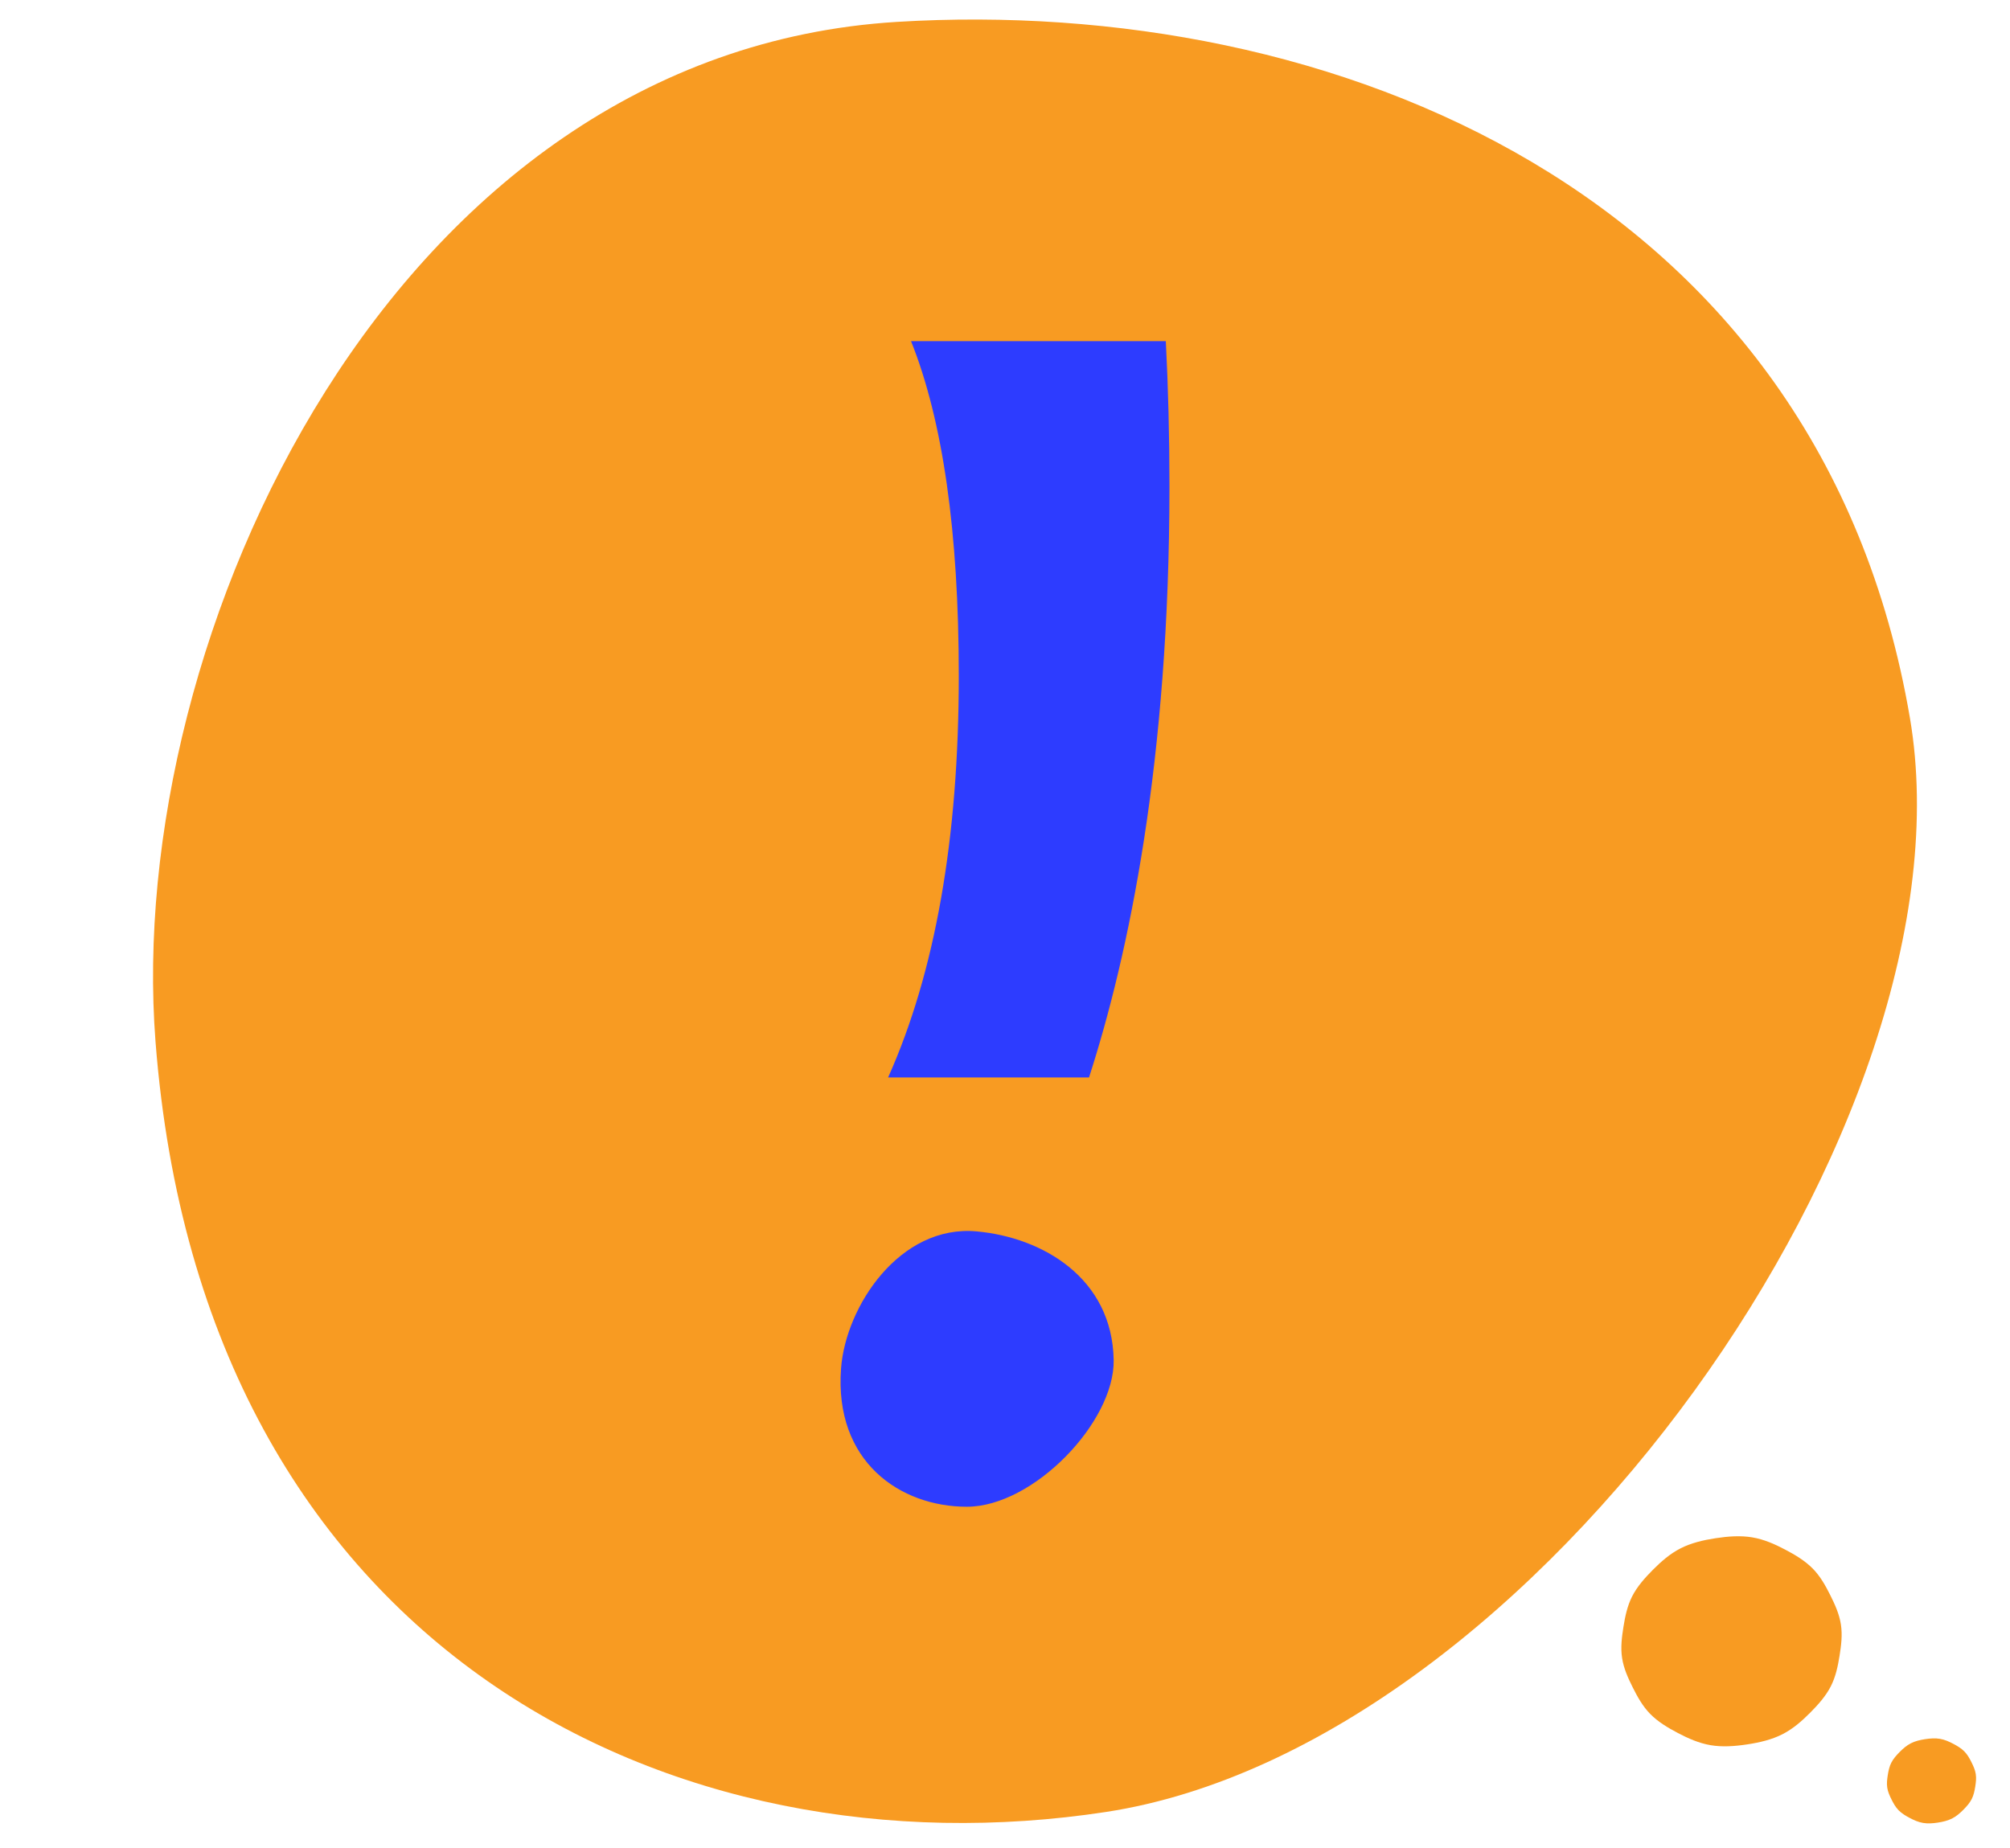 <?xml version="1.0" encoding="UTF-8"?><svg id="Layer_1" xmlns="http://www.w3.org/2000/svg" width="174" height="160" viewBox="0 0 174 160"><defs><style>.cls-1{fill:#f89b22;}.cls-1,.cls-2{stroke-width:0px;}.cls-2{fill:#2d3cff;}</style></defs><g id="Thought_bubble"><path class="cls-1" d="m159.363,140.664c.14.914.022,1.823-.117,2.695-.147.92-.337,1.825-.756,2.647-.438.859-1.105,1.603-1.794,2.296-.71.712-1.473,1.389-2.399,1.86-.917.466-1.961.713-3.041.877s-2.149.242-3.164.071c-1.024-.173-1.955-.59-2.845-1.058-.865-.454-1.723-.966-2.398-1.655-.646-.659-1.096-1.466-1.512-2.3-.394-.79-.777-1.623-.917-2.537s-.022-1.823.117-2.695c.147-.92.337-1.825.756-2.647.438-.859,1.105-1.603,1.794-2.296.71-.712,1.473-1.389,2.399-1.86.917-.466,1.961-.713,3.041-.877s2.149-.242,3.164-.071c1.024.173,1.955.59,2.845,1.058.865.454,1.723.966,2.398,1.655.646.659,1.096,1.466,1.512,2.3.394.79.777,1.623.917,2.537Z"/><path class="cls-1" d="m171.037,153.613c.057.37.009.738-.047,1.091-.06.372-.136.739-.306,1.071-.177.347-.447.649-.726.929-.287.288-.596.562-.971.752-.371.189-.794.288-1.23.355s-.87.098-1.28.029c-.414-.07-.791-.239-1.151-.428-.35-.184-.697-.391-.97-.67-.261-.267-.444-.593-.612-.931-.159-.32-.315-.657-.371-1.027s-.009-.738.047-1.091c.06-.372.136-.739.306-1.071.177-.347.447-.649.726-.929.287-.288.596-.562.971-.752.371-.189.794-.288,1.23-.355s.87-.098,1.28-.029c.414.07.791.239,1.151.428.35.184.697.391.97.67.261.267.444.593.612.931.159.32.315.657.371,1.027Z"/><path class="cls-1" d="m165.337,62.166c5.912,34.694-32.439,89.044-69.606,94.725-37.167,5.681-78.168-13.678-82.269-66.705C10.748,55.096,34.008,4.561,77.645,1.895c37.529-2.293,79.912,14.612,87.692,60.271h0Z"/></g><path class="cls-2" d="m96.408,117.754c.092,5.38-6.959,12.708-12.708,12.708s-11.497-3.873-10.892-11.981c.4-5.366,5.083-12.466,11.739-11.86,5.725.52,11.739,4.054,11.86,11.134Z"/><path class="cls-2" d="m78.867,29.539c2.752,6.884,4.132,16.538,4.132,28.988,0,14.069-2.04,25.651-6.117,34.763l17.392 0c3.43-10.633,6.962-27.355,6.962-51.18,0-4.366-.108-8.551-.315-12.571h-22.054Z"/></svg>